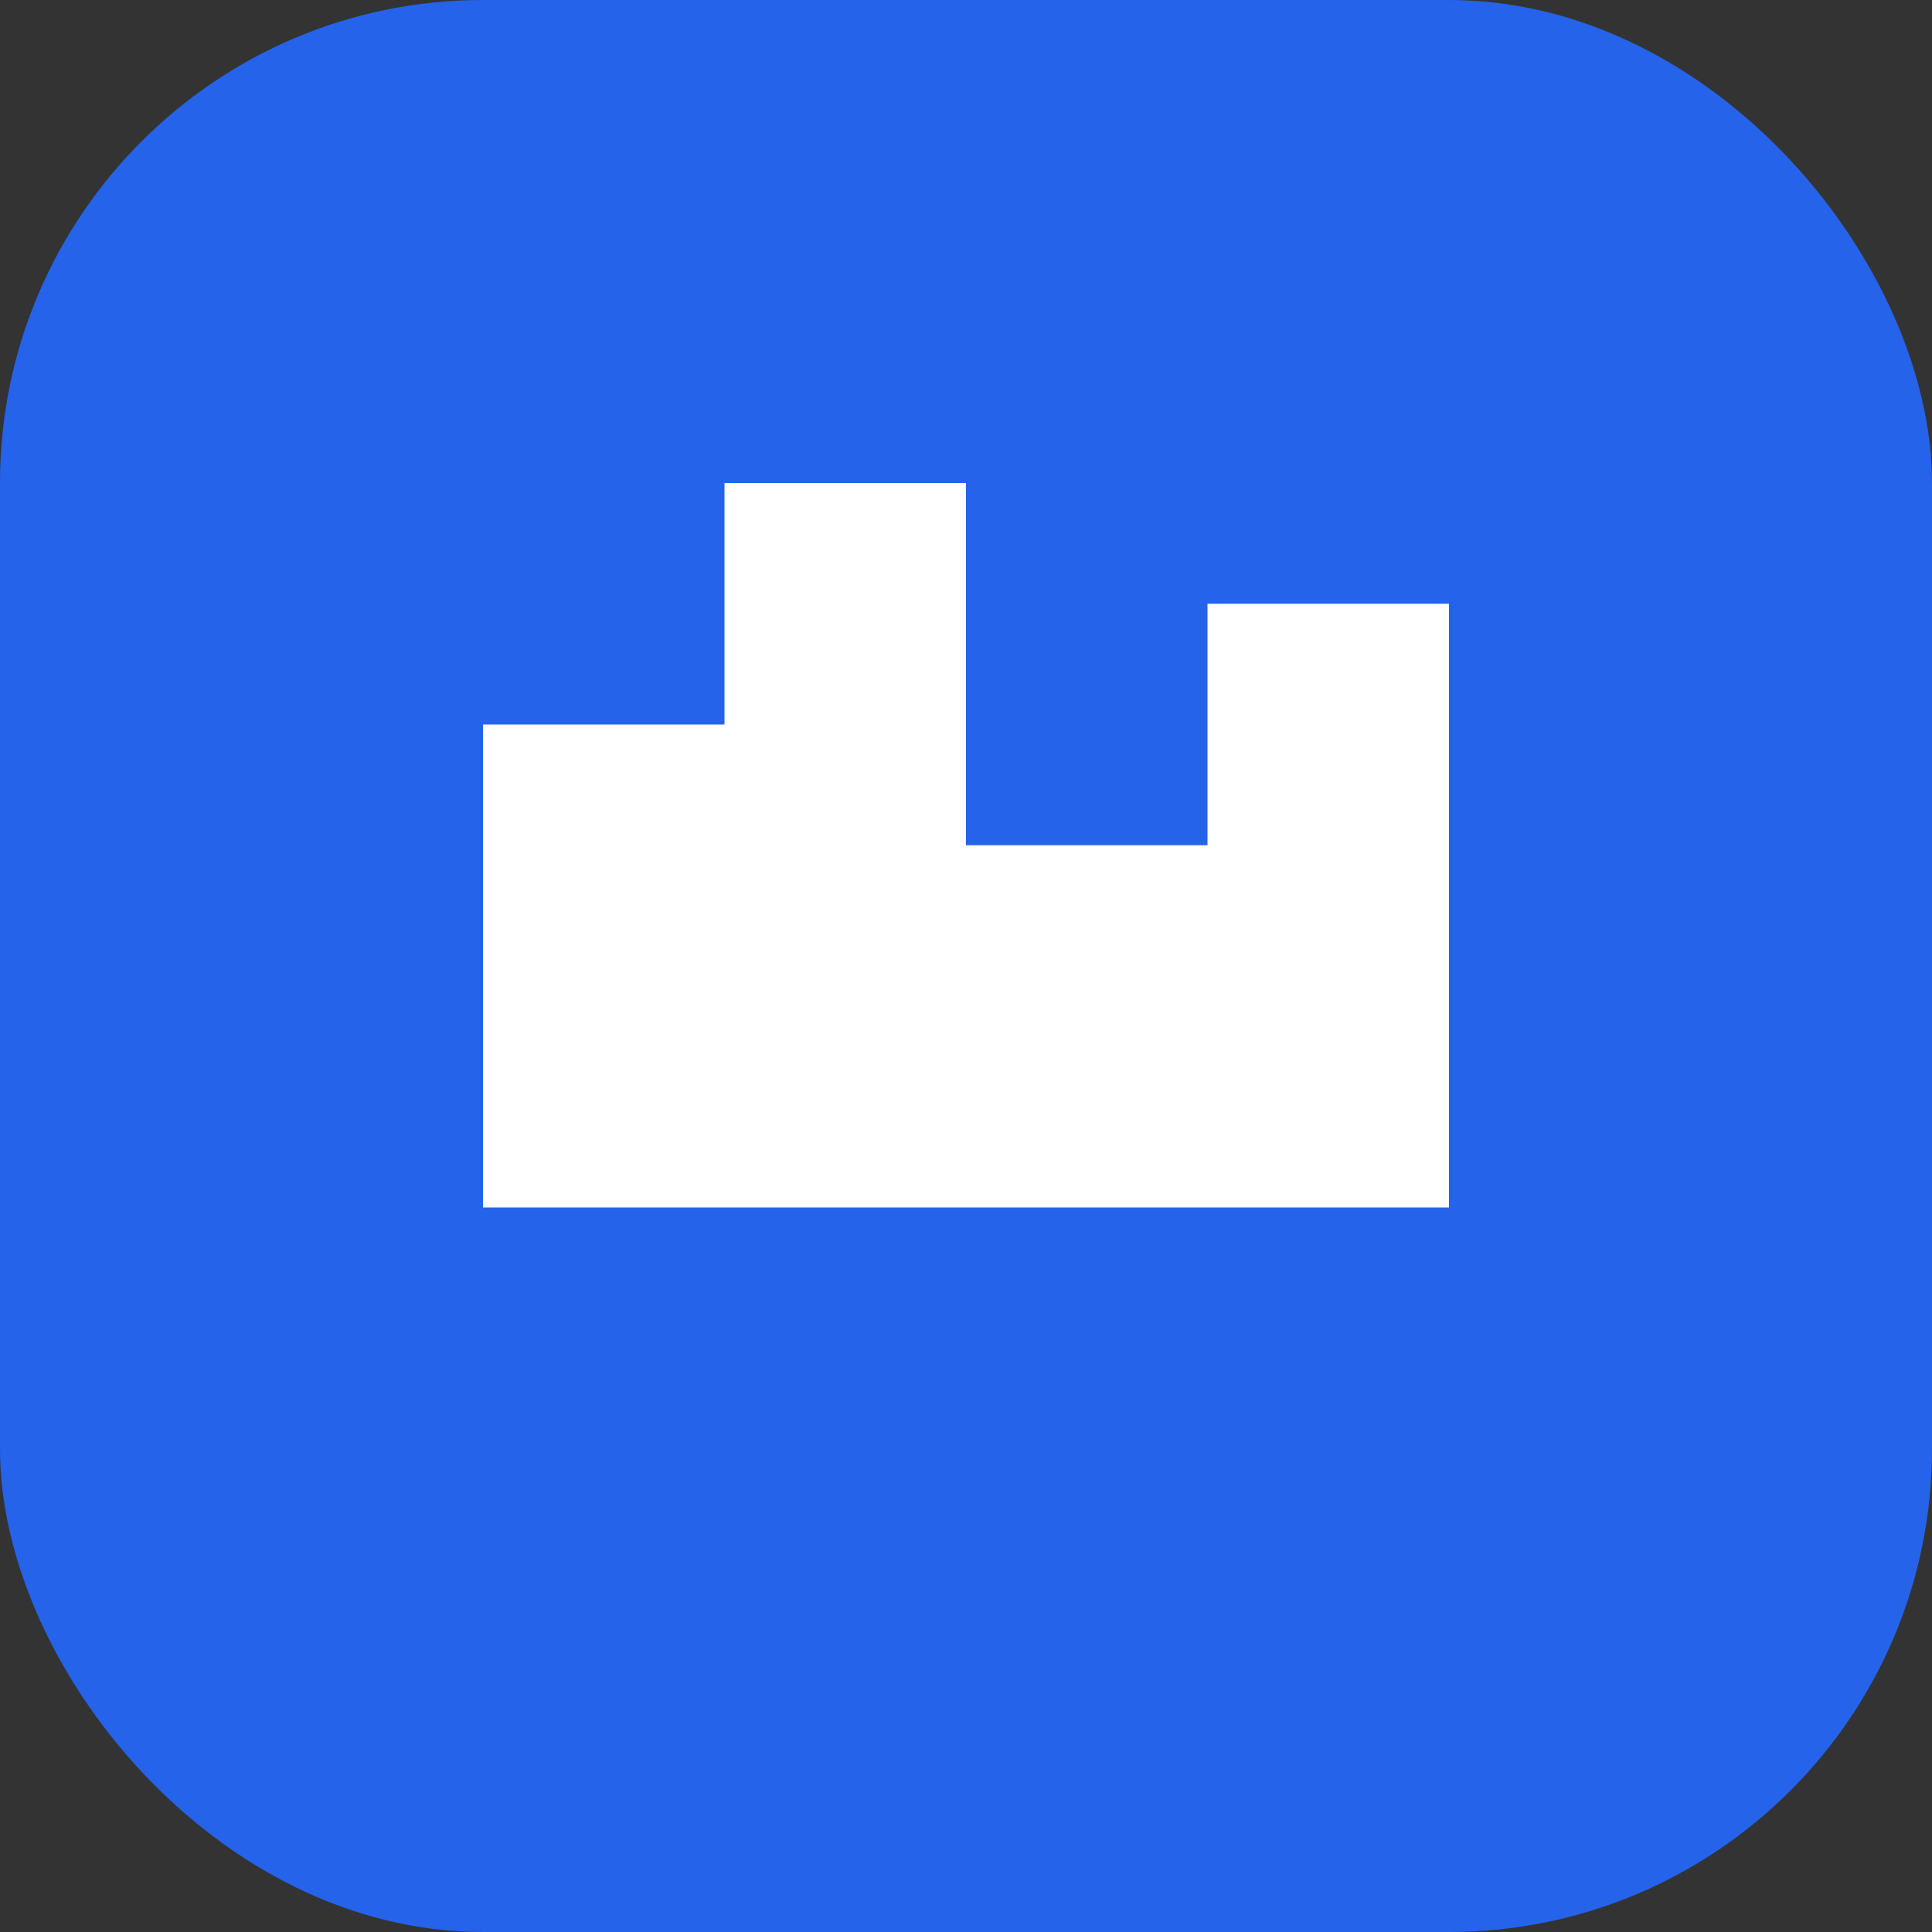<svg width="32" height="32" viewBox="0 0 32 32" fill="none" xmlns="http://www.w3.org/2000/svg">
    <rect x="0" y="0" width="32" height="32" fill="#333333" stroke="none"/>
    <rect width="32" height="32" rx="8" fill="#2563EB"/>
    <path d="M8 12h4v8h-4V12zM12 8h4v12h-4V8zM16 14h4v6h-4V14zM20 10h4v10h-4V10z" fill="white"/>
</svg>
